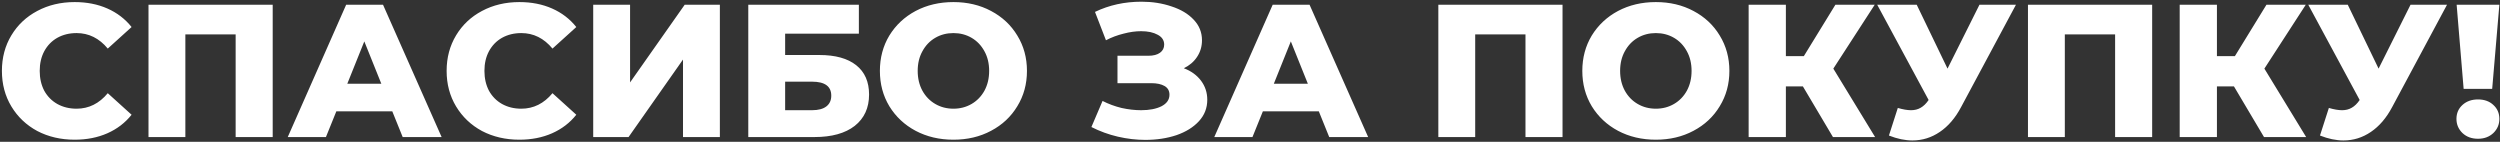 <?xml version="1.0" encoding="UTF-8"?> <svg xmlns="http://www.w3.org/2000/svg" width="1058" height="60" viewBox="0 0 1058 60" fill="none"><rect x="0" y="0" width="1058" height="60" fill="#333333" stroke="none"/> <path d="M31.608 59.12C25.741 59.12 20.462 57.893 15.768 55.44C11.128 52.933 7.475 49.467 4.808 45.04C2.141 40.613 0.808 35.6 0.808 30C0.808 24.4 2.141 19.387 4.808 14.96C7.475 10.533 11.128 7.093 15.768 4.64C20.462 2.133 25.741 0.88 31.608 0.88C36.728 0.88 41.342 1.787 45.448 3.6C49.555 5.413 52.968 8.027 55.688 11.44L45.608 20.56C41.981 16.187 37.581 14 32.408 14C29.368 14 26.648 14.667 24.248 16C21.901 17.333 20.061 19.227 18.728 21.68C17.448 24.08 16.808 26.853 16.808 30C16.808 33.147 17.448 35.947 18.728 38.4C20.061 40.8 21.901 42.667 24.248 44C26.648 45.333 29.368 46 32.408 46C37.581 46 41.981 43.813 45.608 39.44L55.688 48.56C52.968 51.973 49.555 54.587 45.448 56.4C41.342 58.213 36.728 59.12 31.608 59.12ZM115.404 2V58H99.724V14.56H78.444V58H62.844V2H115.404ZM166.015 47.12H142.335L137.935 58H121.775L146.495 2H162.095L186.895 58H170.415L166.015 47.12ZM161.375 35.44L154.175 17.52L146.975 35.44H161.375ZM219.811 59.12C213.945 59.12 208.665 57.893 203.971 55.44C199.331 52.933 195.678 49.467 193.011 45.04C190.345 40.613 189.011 35.6 189.011 30C189.011 24.4 190.345 19.387 193.011 14.96C195.678 10.533 199.331 7.093 203.971 4.64C208.665 2.133 213.945 0.88 219.811 0.88C224.931 0.88 229.545 1.787 233.651 3.6C237.758 5.413 241.171 8.027 243.891 11.44L233.811 20.56C230.185 16.187 225.785 14 220.611 14C217.571 14 214.851 14.667 212.451 16C210.105 17.333 208.265 19.227 206.931 21.68C205.651 24.08 205.011 26.853 205.011 30C205.011 33.147 205.651 35.947 206.931 38.4C208.265 40.8 210.105 42.667 212.451 44C214.851 45.333 217.571 46 220.611 46C225.785 46 230.185 43.813 233.811 39.44L243.891 48.56C241.171 51.973 237.758 54.587 233.651 56.4C229.545 58.213 224.931 59.12 219.811 59.12ZM251.047 2H266.647V34.88L289.767 2H304.647V58H289.047V25.2L266.007 58H251.047V2ZM316.672 2H363.472V14.24H332.272V23.28H346.752C353.525 23.28 358.725 24.72 362.352 27.6C365.979 30.48 367.792 34.613 367.792 40C367.792 45.653 365.765 50.08 361.712 53.28C357.659 56.427 351.979 58 344.672 58H316.672V2ZM343.632 46.64C346.299 46.64 348.325 46.107 349.712 45.04C351.099 43.973 351.792 42.453 351.792 40.48C351.792 36.533 349.072 34.56 343.632 34.56H332.272V46.64H343.632ZM403.489 59.12C397.569 59.12 392.235 57.867 387.489 55.36C382.795 52.853 379.089 49.387 376.369 44.96C373.702 40.533 372.369 35.547 372.369 30C372.369 24.453 373.702 19.467 376.369 15.04C379.089 10.613 382.795 7.147 387.489 4.64C392.235 2.133 397.569 0.88 403.489 0.88C409.409 0.88 414.715 2.133 419.409 4.64C424.155 7.147 427.862 10.613 430.529 15.04C433.249 19.467 434.609 24.453 434.609 30C434.609 35.547 433.249 40.533 430.529 44.96C427.862 49.387 424.155 52.853 419.409 55.36C414.715 57.867 409.409 59.12 403.489 59.12ZM403.489 46C406.315 46 408.875 45.333 411.169 44C413.462 42.667 415.275 40.8 416.609 38.4C417.942 35.947 418.609 33.147 418.609 30C418.609 26.853 417.942 24.08 416.609 21.68C415.275 19.227 413.462 17.333 411.169 16C408.875 14.667 406.315 14 403.489 14C400.662 14 398.102 14.667 395.809 16C393.515 17.333 391.702 19.227 390.369 21.68C389.035 24.08 388.369 26.853 388.369 30C388.369 33.147 389.035 35.947 390.369 38.4C391.702 40.8 393.515 42.667 395.809 44C398.102 45.333 400.662 46 403.489 46ZM500.999 28.88C504.093 30.053 506.519 31.813 508.279 34.16C510.039 36.507 510.919 39.2 510.919 42.24C510.919 45.707 509.746 48.72 507.399 51.28C505.053 53.84 501.879 55.813 497.879 57.2C493.879 58.533 489.479 59.2 484.679 59.2C480.893 59.2 477.026 58.747 473.079 57.84C469.186 56.933 465.453 55.573 461.879 53.76L466.599 42.72C469.106 44 471.773 44.987 474.599 45.68C477.479 46.32 480.253 46.64 482.919 46.64C486.439 46.64 489.319 46.08 491.559 44.96C493.799 43.787 494.919 42.16 494.919 40.08C494.919 38.427 494.226 37.2 492.839 36.4C491.453 35.6 489.586 35.2 487.239 35.2H472.919V23.6H485.959C488.093 23.6 489.746 23.173 490.919 22.32C492.093 21.467 492.679 20.32 492.679 18.88C492.679 17.067 491.773 15.68 489.959 14.72C488.146 13.707 485.799 13.2 482.919 13.2C480.573 13.2 478.093 13.547 475.479 14.24C472.866 14.88 470.386 15.813 468.039 17.04L463.399 5.04C469.373 2.16 475.933 0.72 483.079 0.72C487.666 0.72 491.906 1.387 495.799 2.72C499.746 4 502.866 5.867 505.159 8.32C507.506 10.773 508.679 13.68 508.679 17.04C508.679 19.653 507.986 22 506.599 24.08C505.266 26.107 503.399 27.707 500.999 28.88ZM558.124 47.12H534.444L530.044 58H513.884L538.604 2H554.204L579.004 58H562.524L558.124 47.12ZM553.484 35.44L546.284 17.52L539.084 35.44H553.484ZM661.263 2V58H645.583V14.56H624.303V58H608.703V2H661.263ZM700.754 59.12C694.834 59.12 689.501 57.867 684.754 55.36C680.061 52.853 676.354 49.387 673.634 44.96C670.968 40.533 669.634 35.547 669.634 30C669.634 24.453 670.968 19.467 673.634 15.04C676.354 10.613 680.061 7.147 684.754 4.64C689.501 2.133 694.834 0.88 700.754 0.88C706.674 0.88 711.981 2.133 716.674 4.64C721.421 7.147 725.128 10.613 727.794 15.04C730.514 19.467 731.874 24.453 731.874 30C731.874 35.547 730.514 40.533 727.794 44.96C725.128 49.387 721.421 52.853 716.674 55.36C711.981 57.867 706.674 59.12 700.754 59.12ZM700.754 46C703.581 46 706.141 45.333 708.434 44C710.728 42.667 712.541 40.8 713.874 38.4C715.208 35.947 715.874 33.147 715.874 30C715.874 26.853 715.208 24.08 713.874 21.68C712.541 19.227 710.728 17.333 708.434 16C706.141 14.667 703.581 14 700.754 14C697.928 14 695.368 14.667 693.074 16C690.781 17.333 688.968 19.227 687.634 21.68C686.301 24.08 685.634 26.853 685.634 30C685.634 33.147 686.301 35.947 687.634 38.4C688.968 40.8 690.781 42.667 693.074 44C695.368 45.333 697.928 46 700.754 46ZM762.984 36.56H755.784V58H740.024V2H755.784V23.76H763.384L776.744 2H793.384L775.864 29.04L793.544 58H775.704L762.984 36.56ZM853.153 2L829.953 45.28C827.5 49.92 824.486 53.44 820.913 55.84C817.393 58.24 813.526 59.44 809.313 59.44C806.22 59.44 802.913 58.747 799.393 57.36L803.153 45.68C805.34 46.32 807.206 46.64 808.753 46.64C810.3 46.64 811.66 46.293 812.833 45.6C814.06 44.907 815.18 43.813 816.193 42.32L794.433 2H811.153L824.193 29.04L837.713 2H853.153ZM910.794 2V58H895.114V14.56H873.834V58H858.234V2H910.794ZM945.406 36.56H938.206V58H922.446V2H938.206V23.76H945.806L959.166 2H975.806L958.286 29.04L975.966 58H958.126L945.406 36.56ZM1035.58 2L1012.38 45.28C1009.92 49.92 1006.91 53.44 1003.34 55.84C999.815 58.24 995.948 59.44 991.735 59.44C988.642 59.44 985.335 58.747 981.815 57.36L985.575 45.68C987.762 46.32 989.628 46.64 991.175 46.64C992.722 46.64 994.082 46.293 995.255 45.6C996.482 44.907 997.602 43.813 998.615 42.32L976.855 2H993.575L1006.62 29.04L1020.14 2H1035.58ZM1039.65 2H1057.73L1054.69 37.6H1042.61L1039.65 2ZM1048.69 58.72C1046.02 58.72 1043.84 57.92 1042.13 56.32C1040.42 54.667 1039.57 52.667 1039.57 50.32C1039.57 47.92 1040.42 45.947 1042.13 44.4C1043.84 42.853 1046.02 42.08 1048.69 42.08C1051.36 42.08 1053.52 42.853 1055.17 44.4C1056.88 45.947 1057.73 47.92 1057.73 50.32C1057.73 52.667 1056.88 54.667 1055.17 56.32C1053.46 57.92 1051.3 58.72 1048.69 58.72Z" fill="white"></path> </svg> 